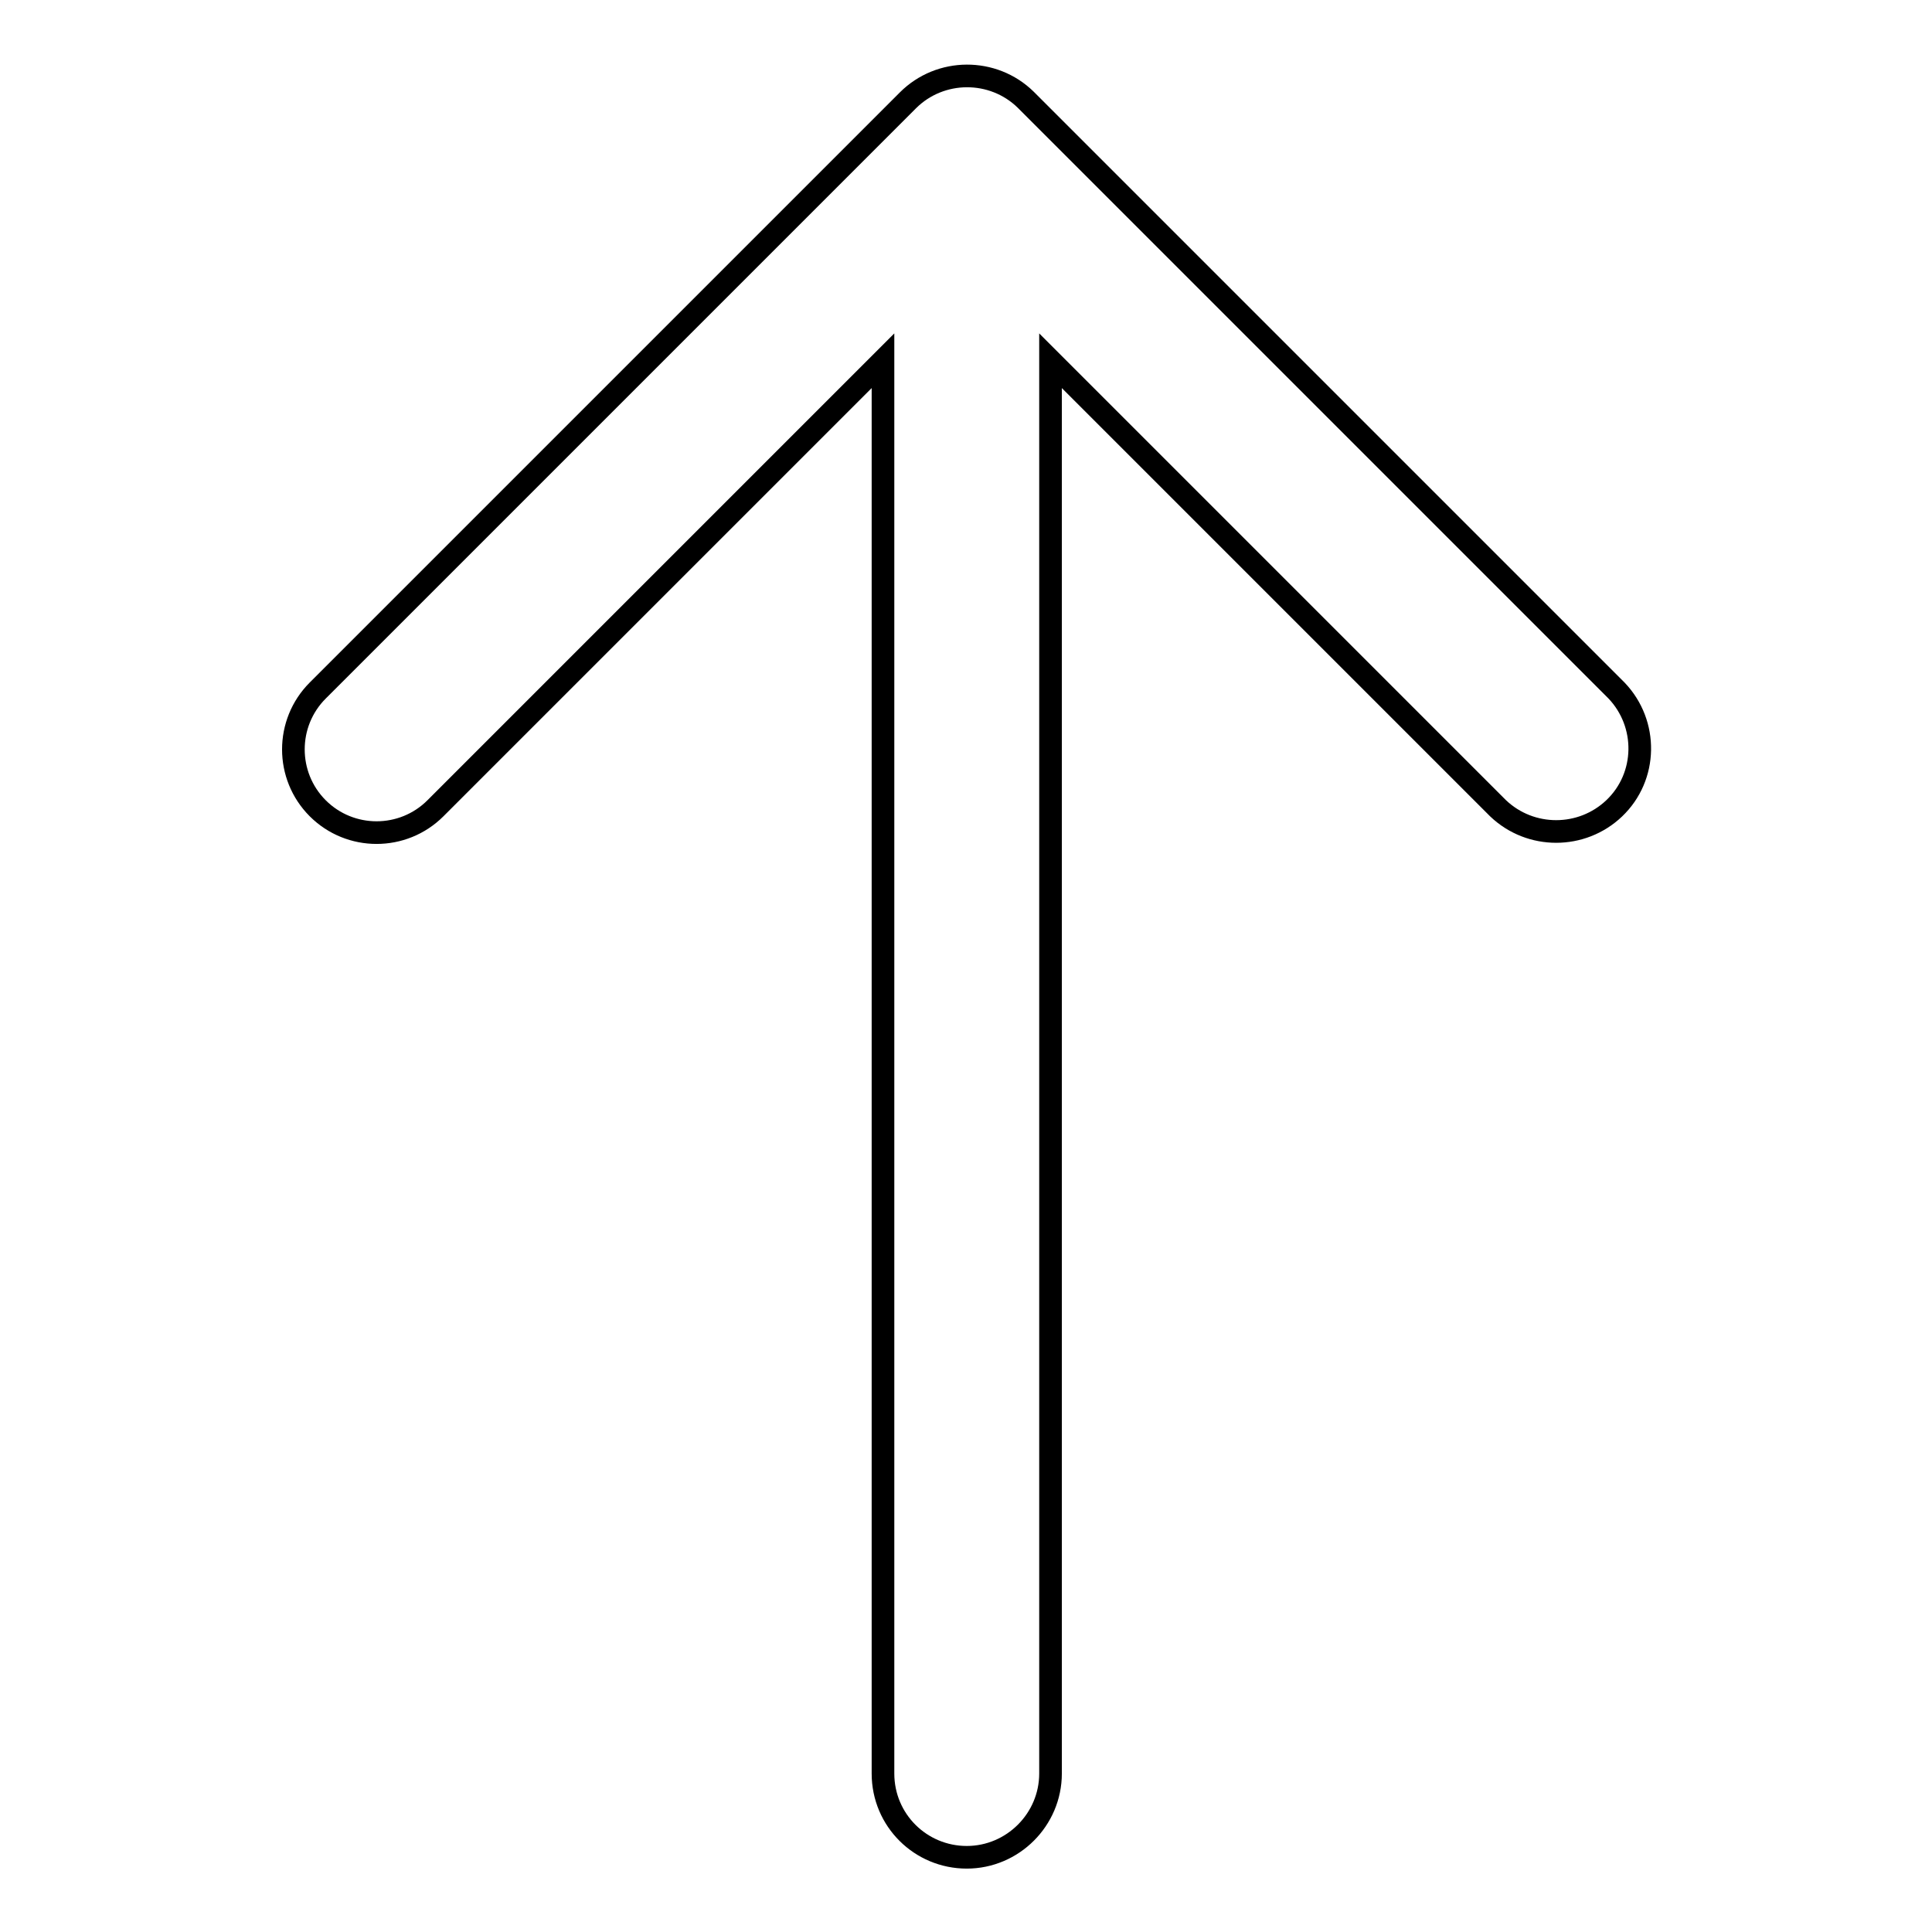 <?xml version="1.0" encoding="utf-8"?>
<!-- Svg Vector Icons : http://www.onlinewebfonts.com/icon -->
<!DOCTYPE svg PUBLIC "-//W3C//DTD SVG 1.1//EN" "http://www.w3.org/Graphics/SVG/1.1/DTD/svg11.dtd">
<svg version="1.1" xmlns="http://www.w3.org/2000/svg" xmlns:xlink="http://www.w3.org/1999/xlink" x="0px" y="0px" viewBox="0 0 256 256" enable-background="new 0 0 256 256" xml:space="preserve">
<g> <path stroke-width="3" fill-opacity="0" stroke="#000000"  d="M117,47.8l-59.3,59.3c-4.3,4.3-11.3,4.3-15.6,0c-4.3-4.3-4.3-11.3,0-15.6l0,0l78.2-78.2 c4.3-4.3,11.3-4.3,15.6-0.1c0,0,0,0,0.1,0.1l78.2,78.2c4.2,4.4,4.1,11.4-0.3,15.6c-4.3,4.1-11.1,4.1-15.4,0l-59.3-59.3v187.2 c0,6.1-5,11.1-11.1,11.1c-6.1,0-11.1-4.9-11.1-11.1V47.8L117,47.8z"/></g>
</svg>